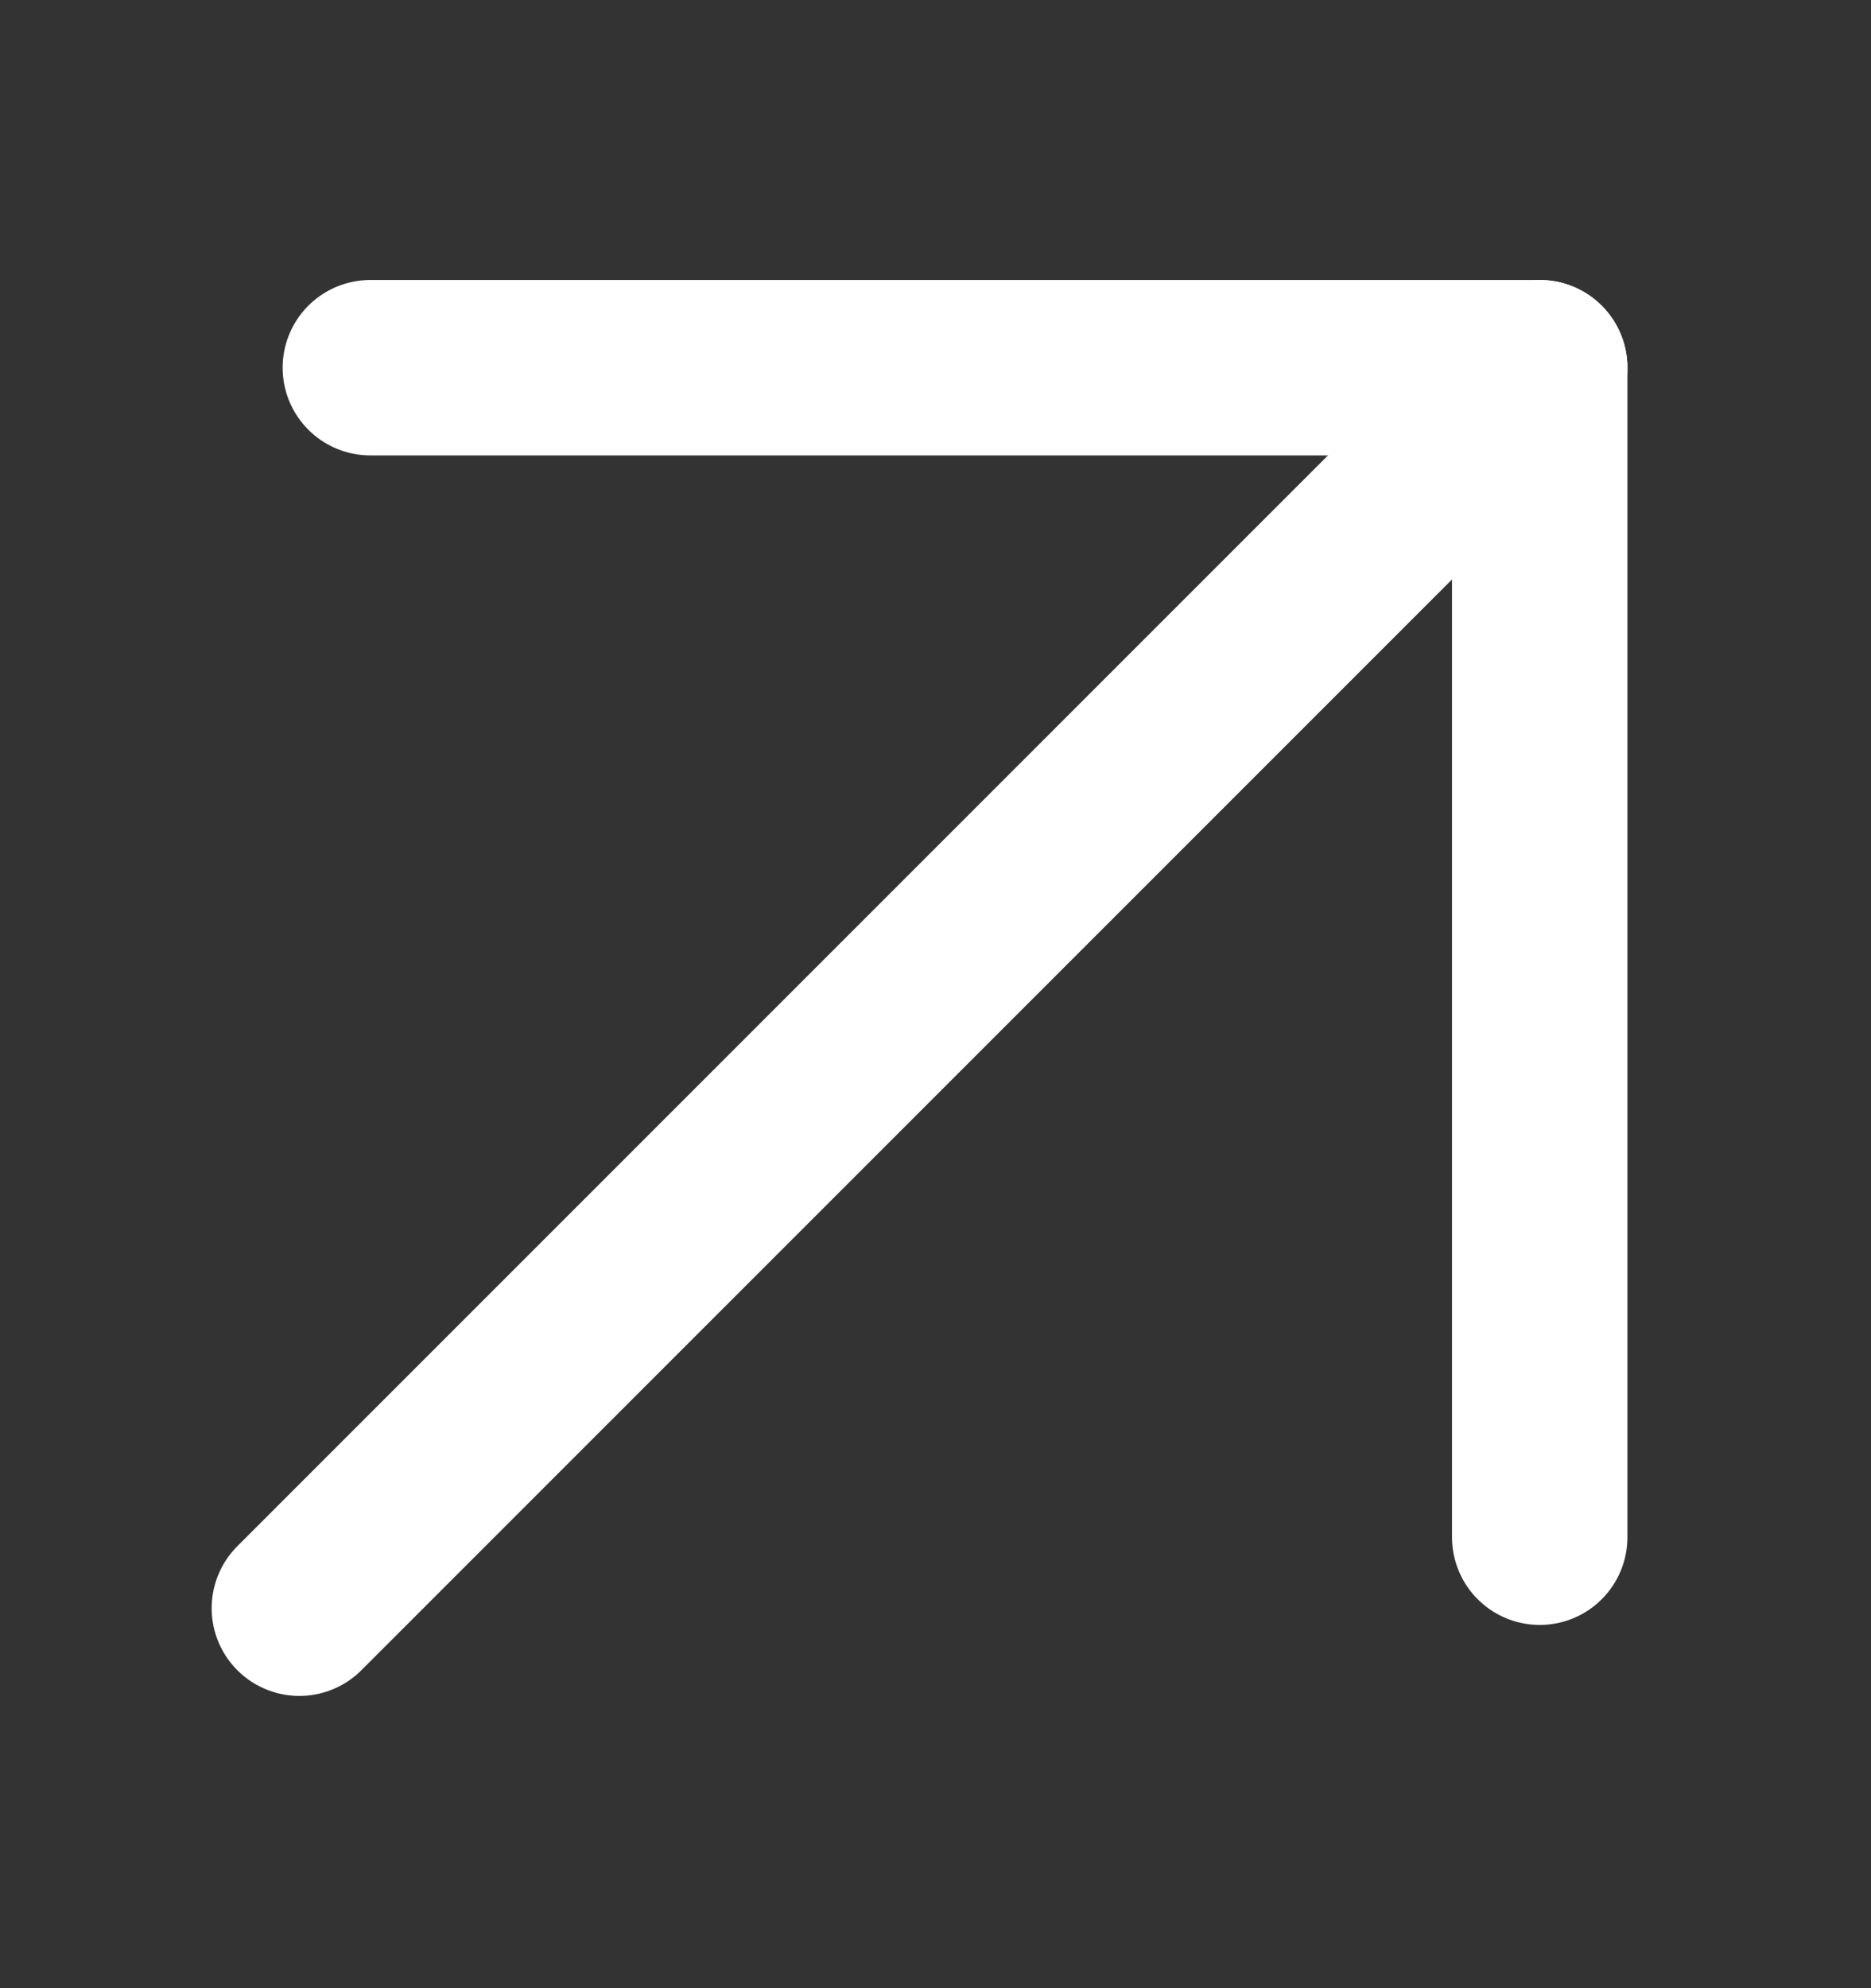 <svg width="16" height="17" viewBox="0 0 16 17" fill="none" xmlns="http://www.w3.org/2000/svg">
<rect x="0" y="0" width="16" height="17" fill="#333333" stroke="none"/>
<path d="M2.56 13.751L13.167 3.144" stroke="white" stroke-width="1.5" stroke-linecap="round" stroke-linejoin="round"/>
<path d="M13.167 13.144L13.167 3.144L3.167 3.144" stroke="white" stroke-width="1.5" stroke-linecap="round" stroke-linejoin="round"/>
</svg>
